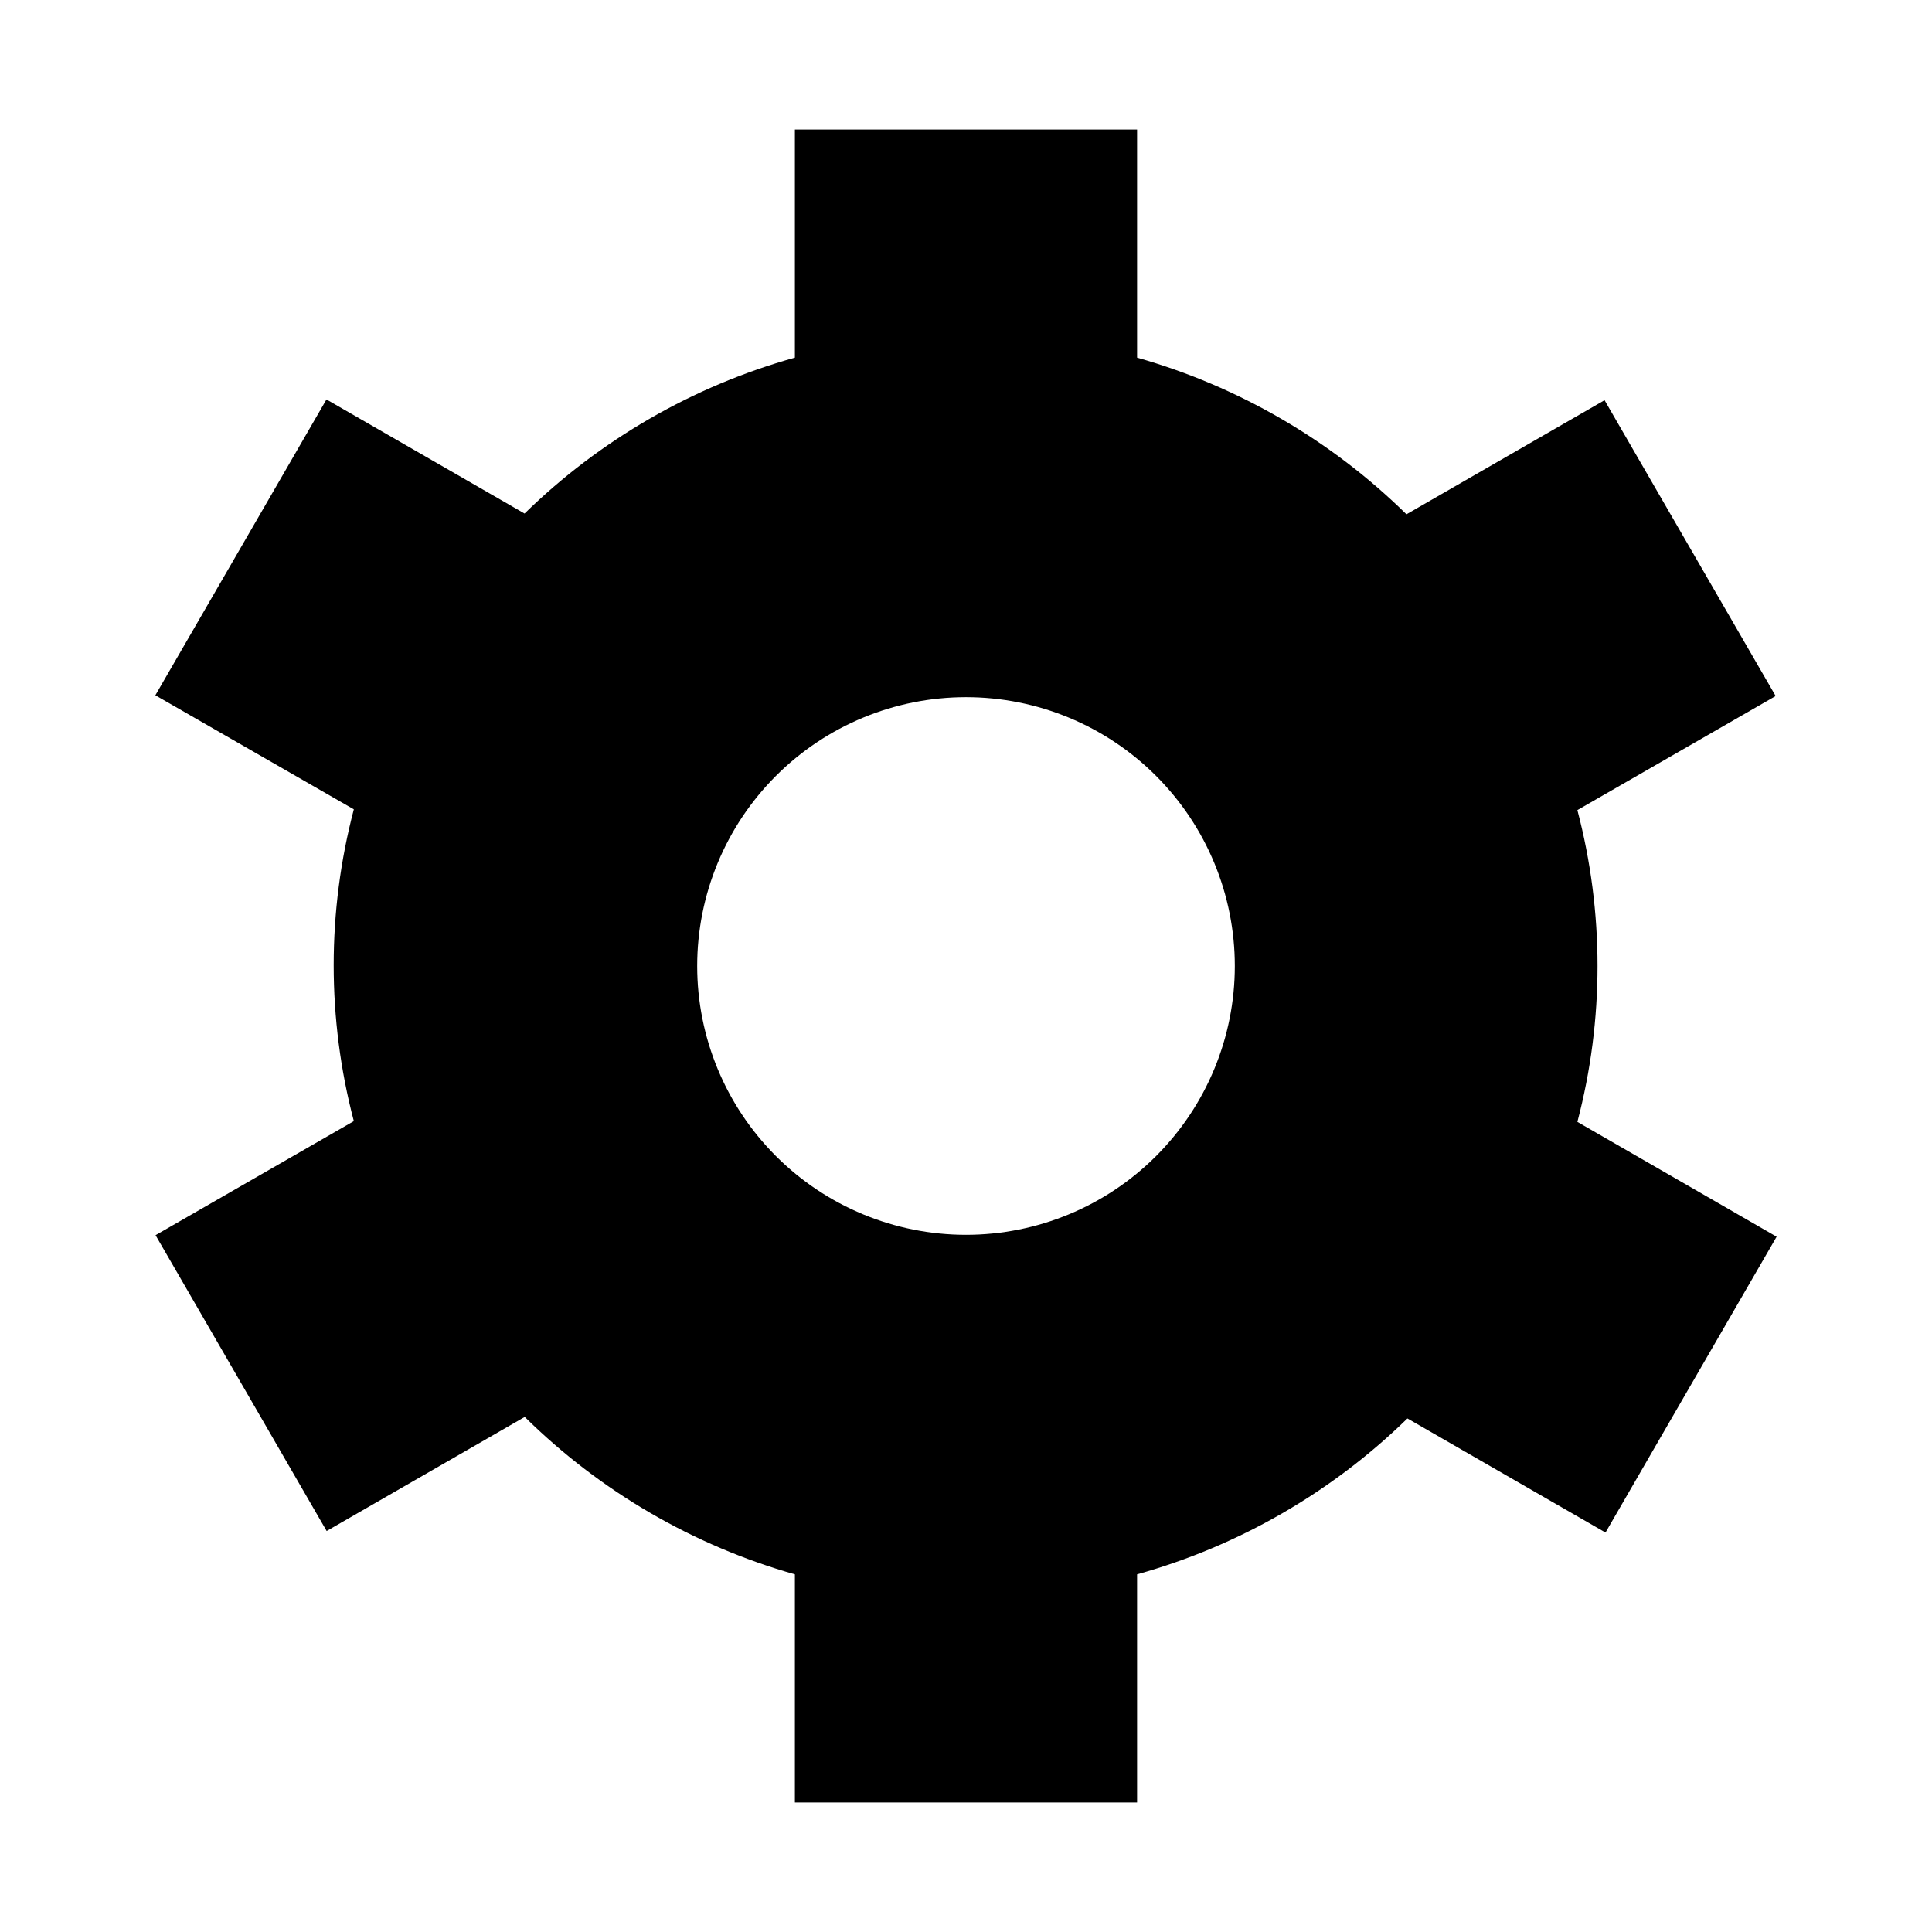 <?xml version="1.0" encoding="UTF-8"?>
<!-- Uploaded to: ICON Repo, www.svgrepo.com, Generator: ICON Repo Mixer Tools -->
<svg fill="#000000" width="800px" height="800px" version="1.1" viewBox="144 144 512 512" xmlns="http://www.w3.org/2000/svg">
 <path d="m562.02 441.31c7.121-27.082 7.121-55.543 0-82.625l52.547-30.23-45.344-78.395-52.496 30.23c-19.941-19.602-44.488-33.879-71.391-41.512v-60.457h-90.684v60.457c-26.969 7.539-51.609 21.746-71.641 41.312l-52.496-30.23-45.344 78.395 52.598 30.23v-0.004c-7.121 27.082-7.121 55.543 0 82.625l-52.547 30.23 45.344 78.395 52.496-30.23h-0.004c19.977 19.703 44.602 34.051 71.594 41.715v60.457h90.684v-60.457c26.973-7.539 51.609-21.746 71.645-41.312l52.496 30.23 45.344-78.395zm-162.02 29.926c-18.895 0-37.016-7.508-50.375-20.867s-20.863-31.48-20.863-50.371c0-18.895 7.504-37.016 20.863-50.375s31.48-20.863 50.375-20.863c18.891 0 37.012 7.504 50.371 20.863s20.867 31.48 20.867 50.375c0 18.891-7.508 37.012-20.867 50.371s-31.48 20.867-50.371 20.867z"/>
</svg>